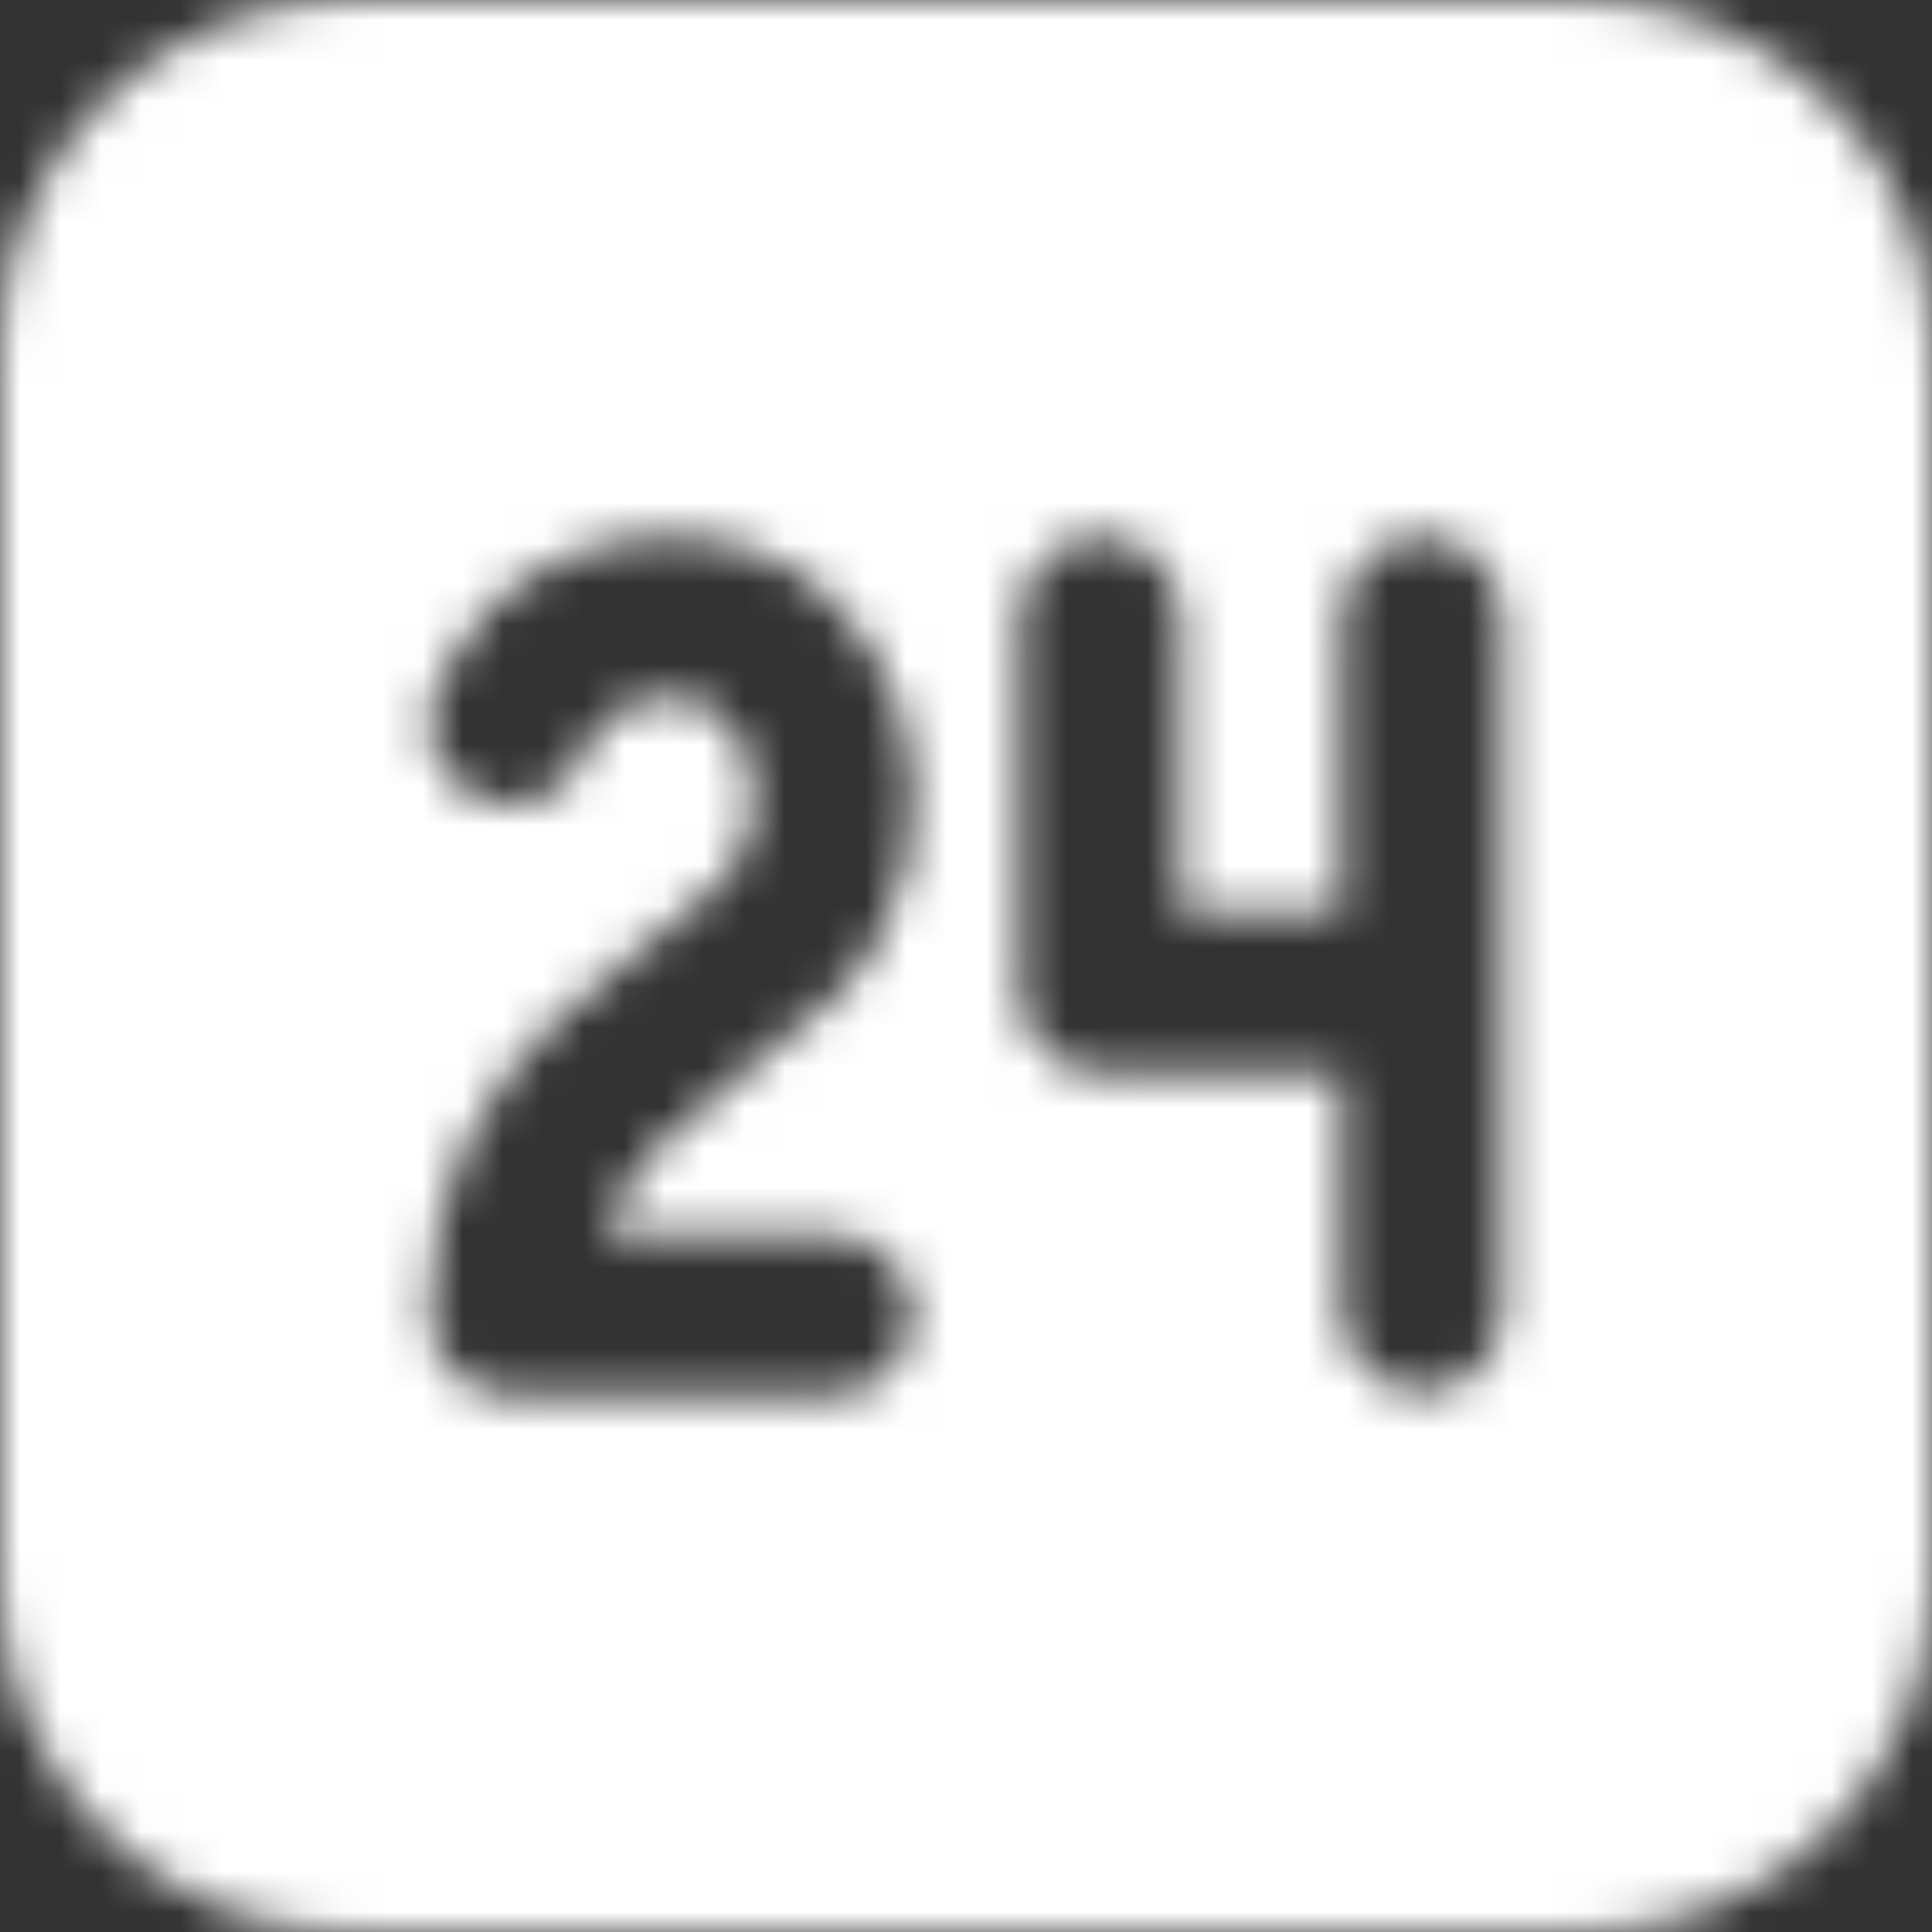 <svg width="48" height="48" viewBox="0 0 48 48" fill="none" xmlns="http://www.w3.org/2000/svg">
<rect x="0" y="0" width="48" height="48" fill="#333333" stroke="none"/>
<mask id="mask0_794_890" style="mask-type:luminance" maskUnits="userSpaceOnUse" x="0" y="0" width="48" height="48">
<path d="M39.333 0C44.107 0 48 3.893 48 8.667V39.333C48 44.107 44.107 48 39.333 48H8.667C3.893 48 0 44.107 0 39.333V8.667C0 3.893 3.893 0 8.667 0H39.333ZM16.667 13.333C14.453 13.333 12.933 14.293 12 15.307C11.547 15.813 11.253 16.293 11.067 16.667C10.96 16.853 10.907 17.013 10.853 17.147L10.747 17.387C10.427 18.453 11.013 19.573 12.08 19.893C13.12 20.24 14.213 19.653 14.56 18.613L14.58 18.585C14.59 18.563 14.596 18.533 14.613 18.48C14.693 18.347 14.8 18.187 14.96 18C15.253 17.707 15.733 17.333 16.667 17.333C17.6 17.333 18.267 17.893 18.587 18.907C18.907 20 18.64 21.2 17.92 21.92C17.44 22.4 16.853 22.853 16.107 23.44H16.08C15.36 24 14.507 24.667 13.707 25.467C12.053 27.12 10.667 29.333 10.667 32.667C10.667 33.2 10.88 33.707 11.253 34.08C11.627 34.453 12.133 34.667 12.667 34.667H20.667C21.76 34.667 22.667 33.76 22.667 32.667C22.667 31.573 21.76 30.667 20.667 30.667H14.987C15.307 29.733 15.867 28.987 16.533 28.293C17.12 27.707 17.787 27.2 18.533 26.613L18.64 26.533C19.333 26 20.107 25.413 20.773 24.747C22.667 22.827 23.093 20.027 22.4 17.76C21.707 15.44 19.733 13.333 16.667 13.333ZM35.333 13.333C34.24 13.333 33.333 14.24 33.333 15.333V22.667H29.333V15.333C29.333 14.24 28.427 13.333 27.333 13.333C26.24 13.333 25.333 14.24 25.333 15.333V24.667C25.333 25.76 26.24 26.667 27.333 26.667H33.333V32.587C33.333 33.68 34.24 34.587 35.333 34.587C36.427 34.587 37.333 33.68 37.333 32.587V15.333C37.333 14.24 36.427 13.333 35.333 13.333Z" fill="white"/>
</mask>
<g mask="url(#mask0_794_890)">
<path d="M0 0H48V48H0V0Z" fill="white"/>
</g>
</svg>
